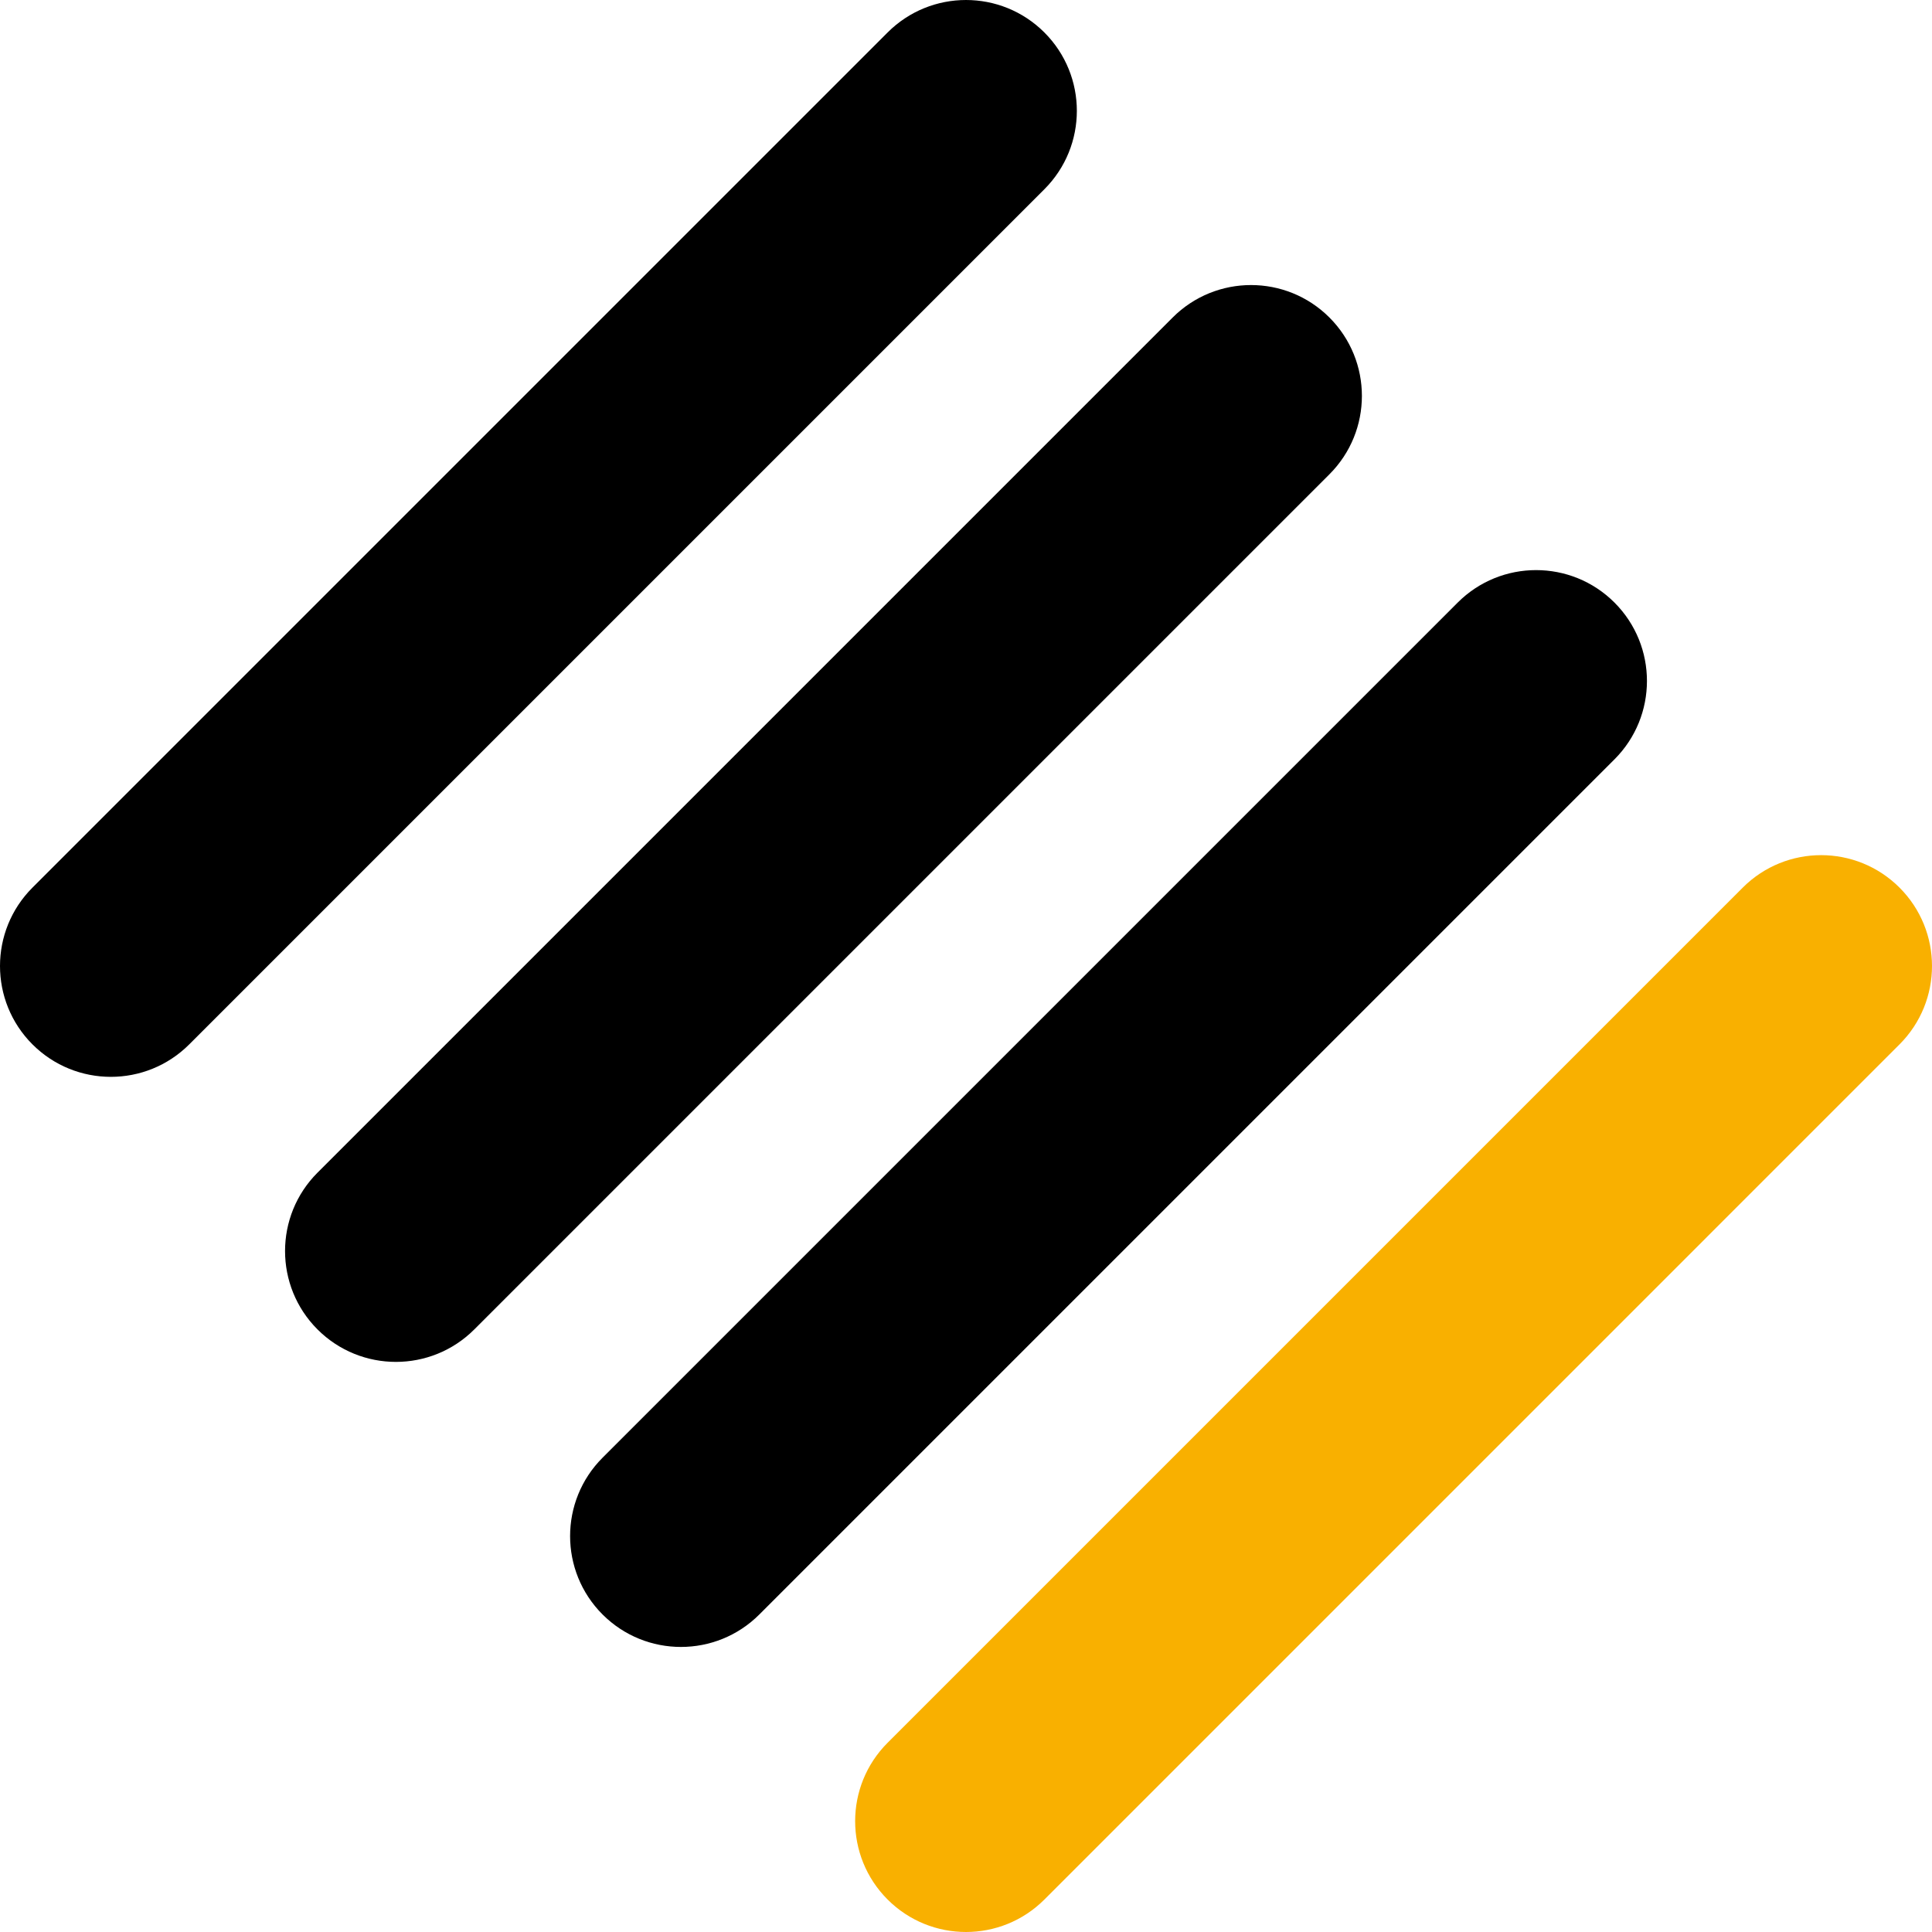 <svg viewBox="0 0 512 512" xmlns="http://www.w3.org/2000/svg">
  <style>
    .three-bars {
      fill: black;
    }
    @media (prefers-color-scheme: dark) {
      .three-bars {
        fill: white;
      }
    }
  </style>
  <path class="three-bars" d="m276.772 50.151-226.62 226.62c-11.474 11.474-30.075 11.474-41.549 0-11.471-11.47-11.471-30.072 0-41.542L235.227 8.605c11.473-11.473 30.071-11.473 41.545 0 11.474 11.474 11.474 30.072 0 41.546M352.313 125.692l-226.62 226.62c-11.474 11.474-30.075 11.474-41.549 0-11.47-11.473-11.47-30.072 0-41.545L310.768 84.146c11.473-11.473 30.072-11.473 41.545 0 11.474 11.474 11.474 30.072 0 41.546M427.854 201.233l-226.623 226.62c-11.471 11.474-30.072 11.474-41.546 0-11.473-11.473-11.473-30.071 0-41.545l226.621-226.621c11.476-11.473 30.072-11.473 41.548 0 11.474 11.474 11.474 30.072 0 41.546" />
  <path fill="#f9b000" d="m503.392 276.773-226.62 226.623c-11.474 11.471-30.072 11.471-41.545 0-11.474-11.476-11.474-30.072 0-41.548l226.62-226.621c11.474-11.473 30.072-11.473 41.545 0 11.477 11.474 11.477 30.072 0 41.546"/>
</svg>

